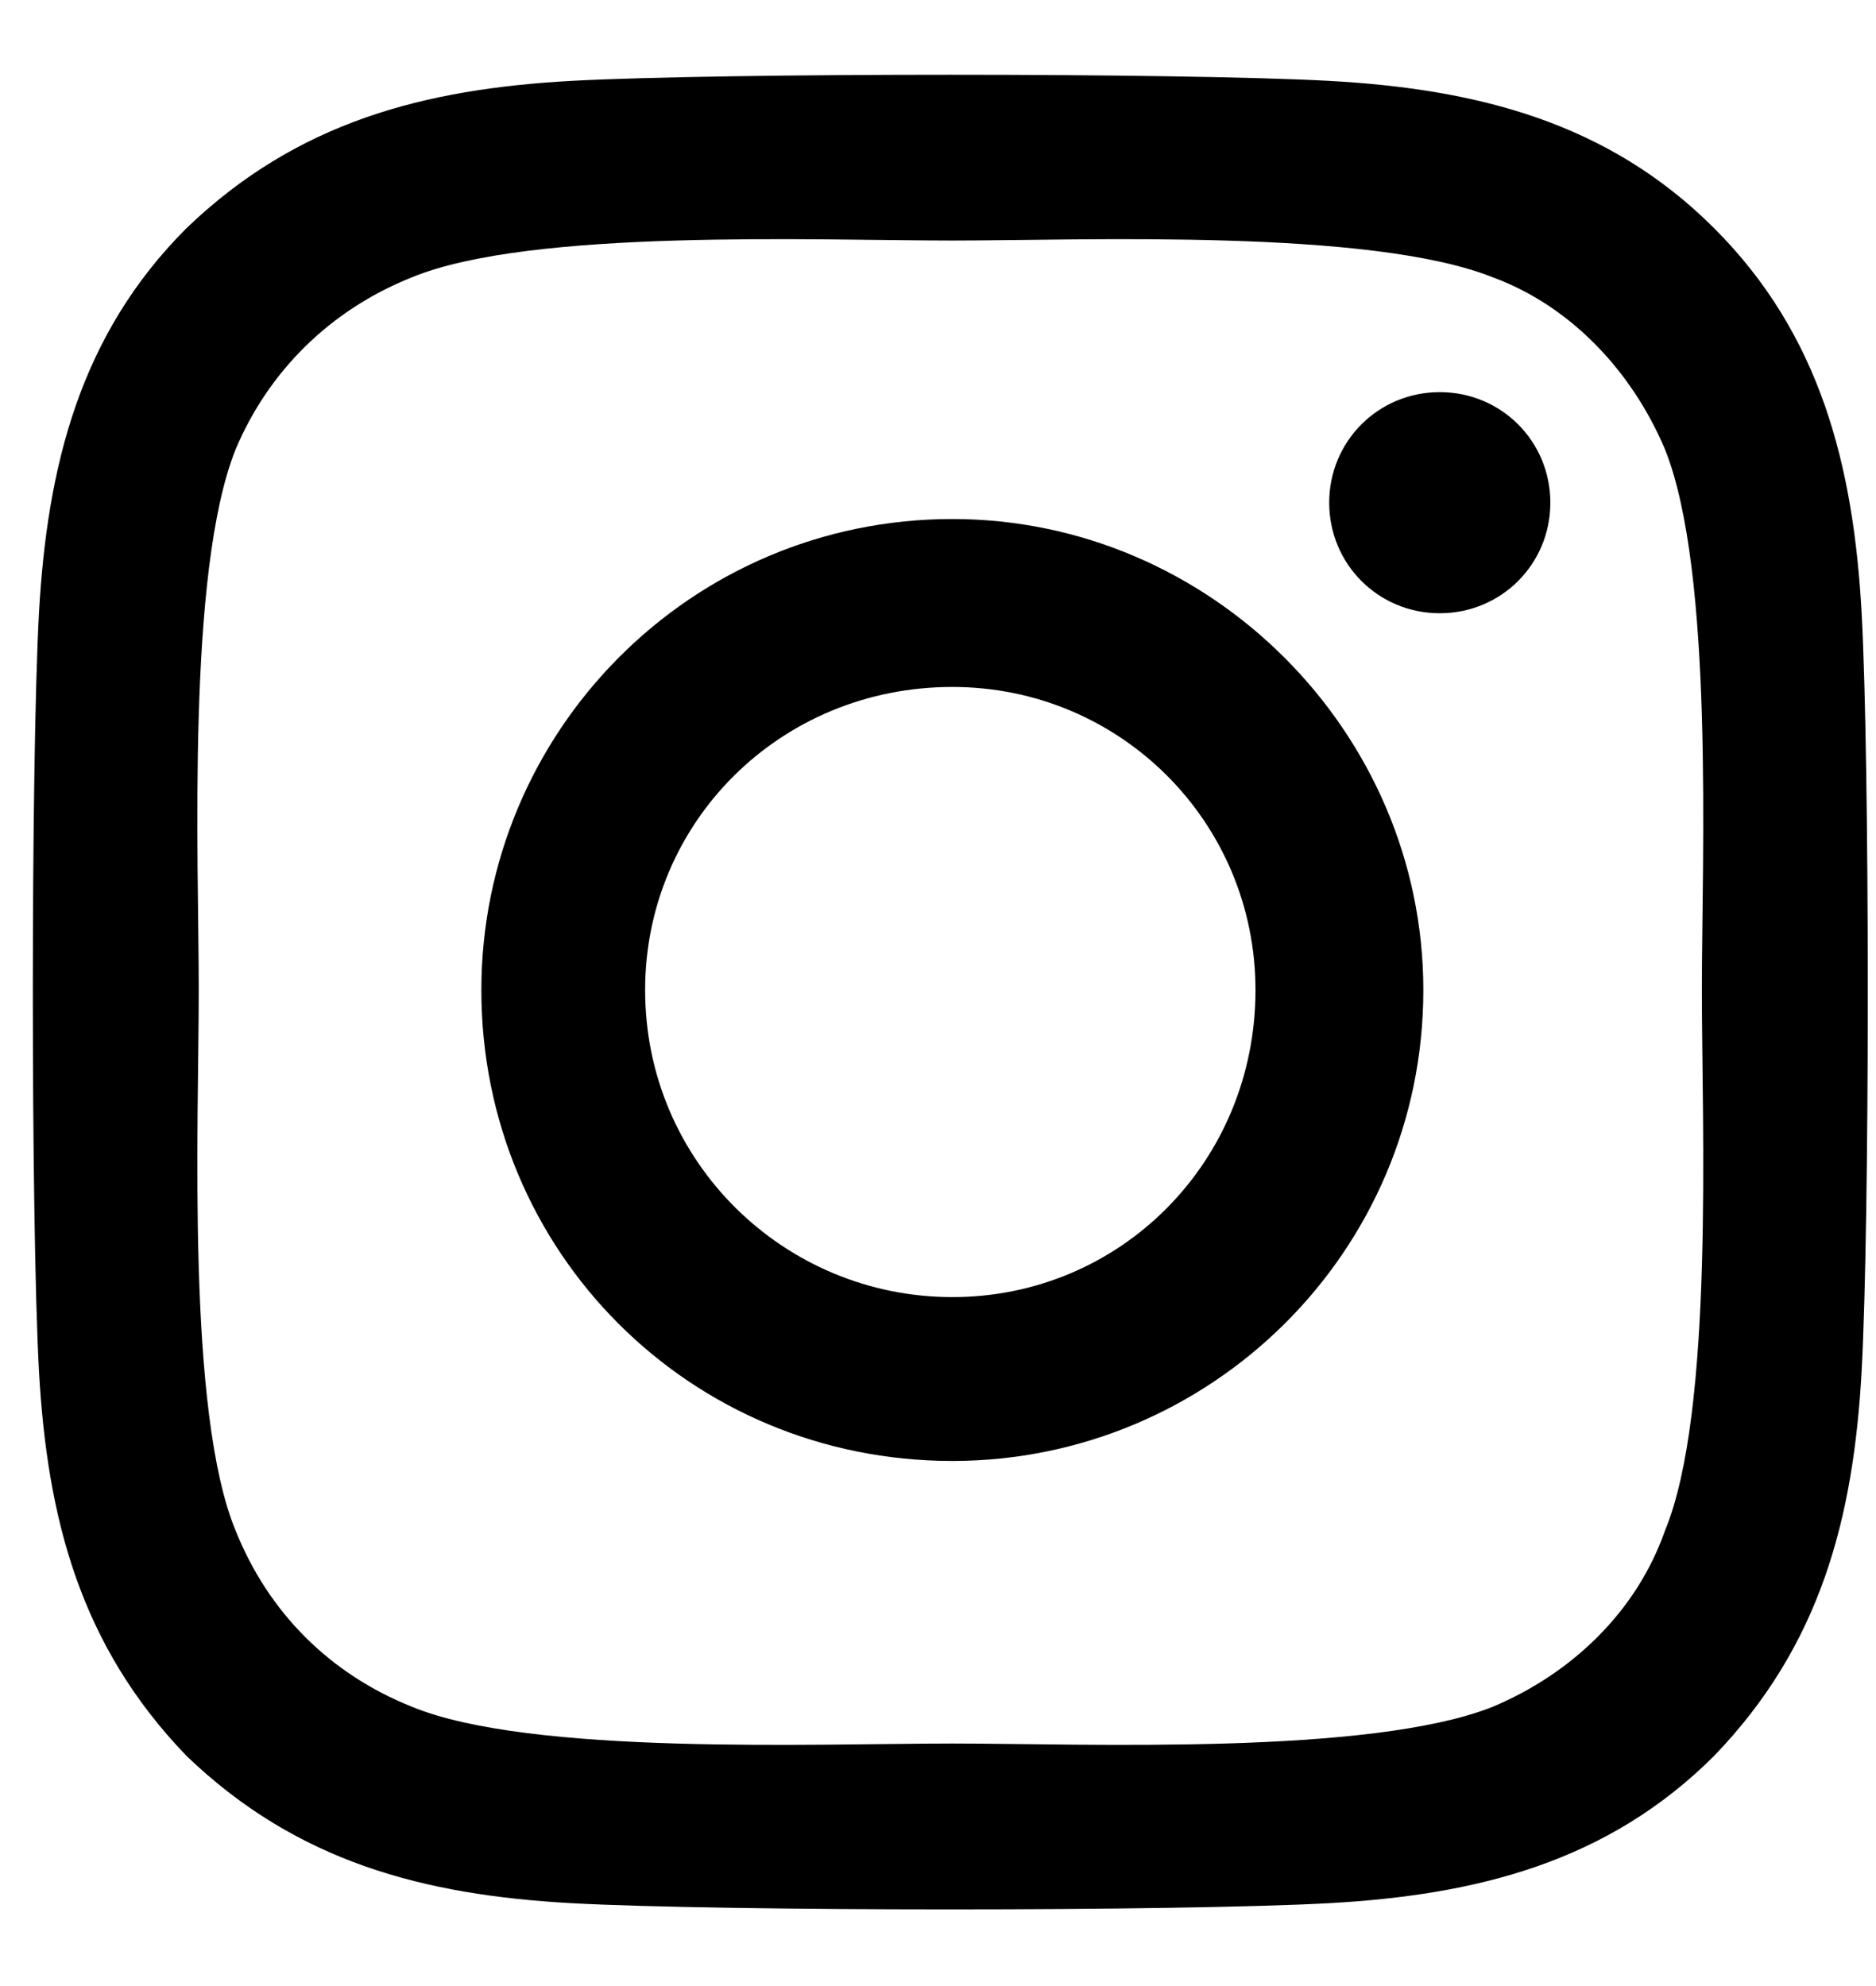 <svg width="17" height="18" viewBox="0 0 17 18" fill="none" xmlns="http://www.w3.org/2000/svg">
<path d="M8.63 4.704C6.255 4.704 4.362 6.634 4.362 8.973C4.362 11.348 6.255 13.241 8.63 13.241C10.968 13.241 12.898 11.348 12.898 8.973C12.898 6.634 10.968 4.704 8.63 4.704ZM8.63 11.756C7.108 11.756 5.846 10.531 5.846 8.973C5.846 7.451 7.071 6.226 8.63 6.226C10.152 6.226 11.377 7.451 11.377 8.973C11.377 10.531 10.152 11.756 8.63 11.756ZM14.049 4.556C14.049 3.999 13.604 3.554 13.047 3.554C12.49 3.554 12.045 3.999 12.045 4.556C12.045 5.113 12.49 5.558 13.047 5.558C13.604 5.558 14.049 5.113 14.049 4.556ZM16.87 5.558C16.796 4.222 16.499 3.034 15.534 2.069C14.569 1.104 13.381 0.807 12.045 0.733C10.671 0.659 6.552 0.659 5.178 0.733C3.842 0.807 2.692 1.104 1.689 2.069C0.724 3.034 0.428 4.222 0.353 5.558C0.279 6.931 0.279 11.051 0.353 12.424C0.428 13.761 0.724 14.911 1.689 15.913C2.692 16.878 3.842 17.175 5.178 17.249C6.552 17.324 10.671 17.324 12.045 17.249C13.381 17.175 14.569 16.878 15.534 15.913C16.499 14.911 16.796 13.761 16.87 12.424C16.944 11.051 16.944 6.931 16.87 5.558ZM15.088 13.872C14.828 14.614 14.235 15.171 13.529 15.468C12.416 15.913 9.818 15.802 8.63 15.802C7.405 15.802 4.807 15.913 3.731 15.468C2.988 15.171 2.432 14.614 2.135 13.872C1.689 12.796 1.801 10.197 1.801 8.973C1.801 7.785 1.689 5.187 2.135 4.073C2.432 3.368 2.988 2.811 3.731 2.514C4.807 2.069 7.405 2.18 8.63 2.18C9.818 2.18 12.416 2.069 13.529 2.514C14.235 2.774 14.791 3.368 15.088 4.073C15.534 5.187 15.422 7.785 15.422 8.973C15.422 10.197 15.534 12.796 15.088 13.872Z" fill="#000"/>
</svg>
